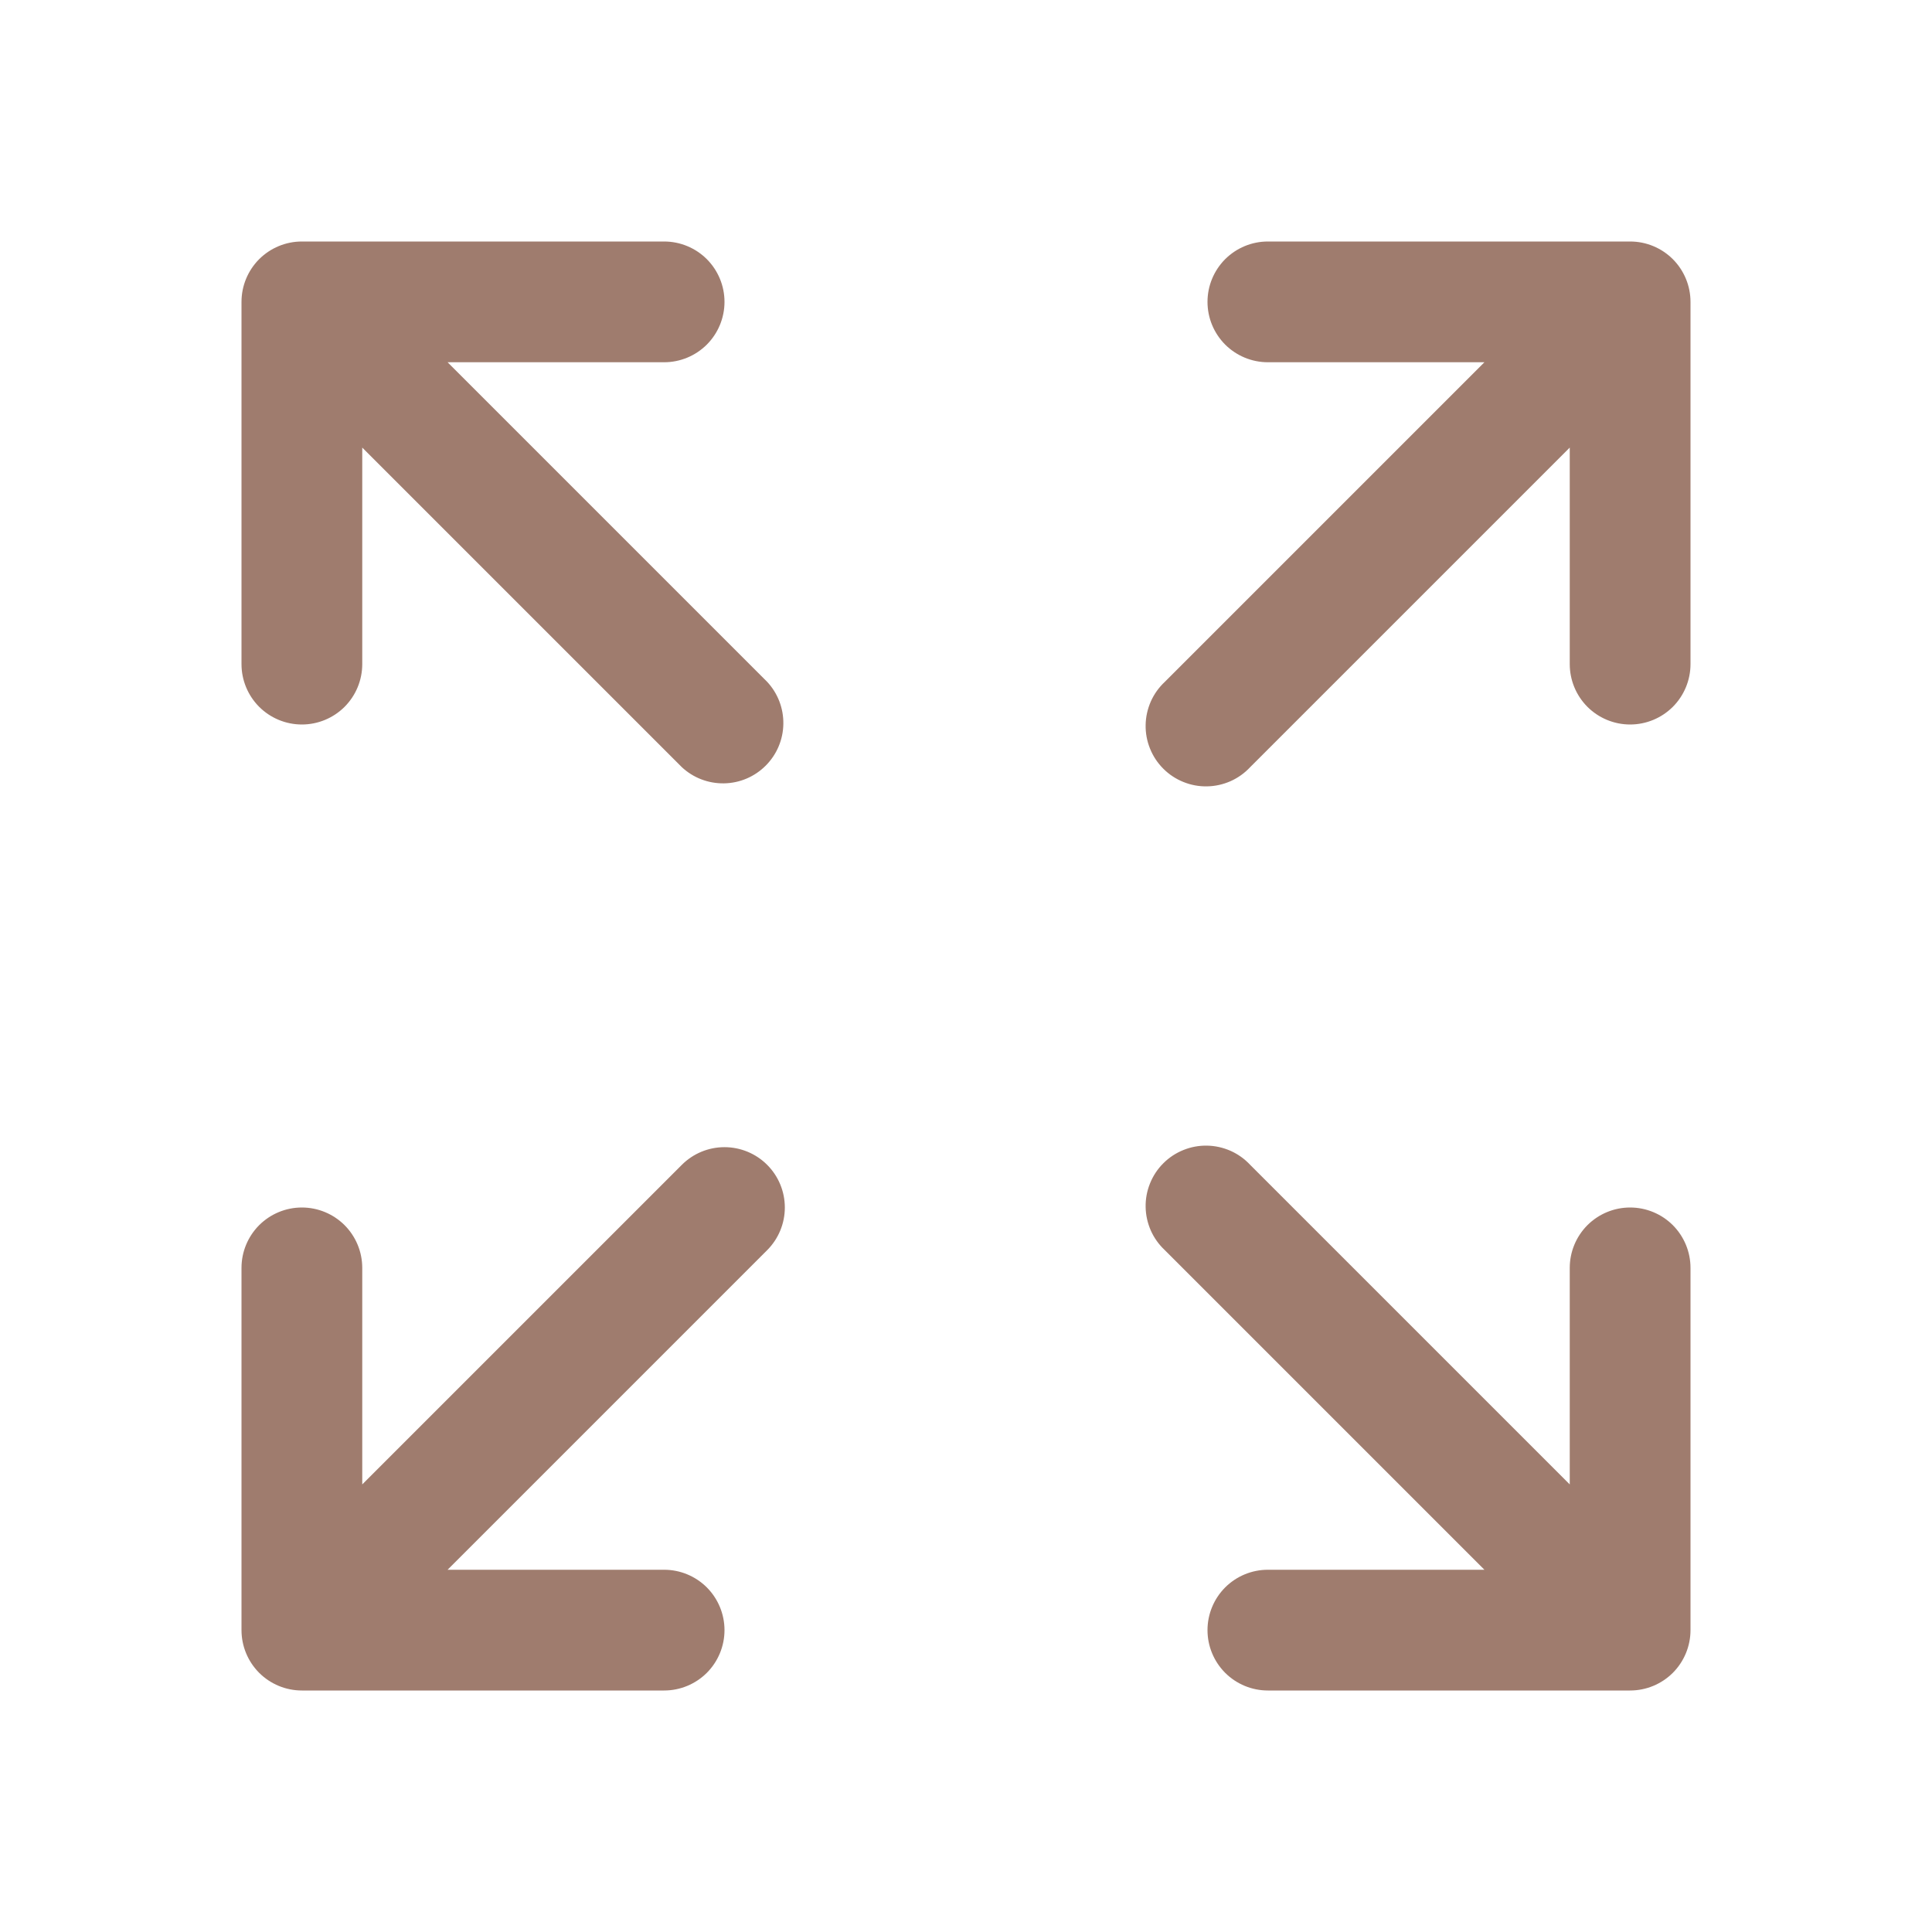 <svg preserveAspectRatio="none" width="100%" height="100%" overflow="visible" style="display: block;" viewBox="0 0 48 48" fill="none" xmlns="http://www.w3.org/2000/svg">
<g id="Frame">
<path id="Vector" fill-rule="evenodd" clip-rule="evenodd" d="M30 7.5C30 7.102 30.158 6.721 30.439 6.439C30.721 6.158 31.102 6 31.5 6H40.5C40.898 6 41.279 6.158 41.561 6.439C41.842 6.721 42 7.102 42 7.5V16.5C42 16.898 41.842 17.279 41.561 17.561C41.279 17.842 40.898 18 40.5 18C40.102 18 39.721 17.842 39.439 17.561C39.158 17.279 39 16.898 39 16.5V11.12L31.06 19.06C30.923 19.207 30.757 19.326 30.573 19.408C30.389 19.489 30.19 19.534 29.989 19.537C29.788 19.541 29.588 19.504 29.401 19.428C29.214 19.353 29.044 19.241 28.902 19.098C28.759 18.956 28.647 18.786 28.572 18.599C28.496 18.412 28.459 18.212 28.463 18.011C28.466 17.81 28.511 17.611 28.592 17.427C28.674 17.243 28.793 17.077 28.94 16.94L36.88 9H31.5C31.102 9 30.721 8.842 30.439 8.561C30.158 8.279 30 7.898 30 7.5ZM6 7.5C6 7.102 6.158 6.721 6.439 6.439C6.721 6.158 7.102 6 7.5 6H16.5C16.898 6 17.279 6.158 17.561 6.439C17.842 6.721 18 7.102 18 7.5C18 7.898 17.842 8.279 17.561 8.561C17.279 8.842 16.898 9 16.5 9H11.12L19.06 16.94C19.325 17.224 19.469 17.6 19.462 17.989C19.456 18.378 19.298 18.748 19.023 19.023C18.748 19.298 18.378 19.456 17.989 19.462C17.6 19.469 17.224 19.325 16.94 19.06L9 11.12V16.5C9 16.898 8.842 17.279 8.561 17.561C8.279 17.842 7.898 18 7.5 18C7.102 18 6.721 17.842 6.439 17.561C6.158 17.279 6 16.898 6 16.5V7.5ZM28.94 31.06C28.793 30.923 28.674 30.757 28.592 30.573C28.511 30.389 28.466 30.19 28.463 29.989C28.459 29.788 28.496 29.588 28.572 29.401C28.647 29.214 28.759 29.044 28.902 28.902C29.044 28.759 29.214 28.647 29.401 28.572C29.588 28.496 29.788 28.459 29.989 28.463C30.19 28.466 30.389 28.511 30.573 28.592C30.757 28.674 30.923 28.793 31.06 28.94L39 36.88V31.5C39 31.102 39.158 30.721 39.439 30.439C39.721 30.158 40.102 30 40.5 30C40.898 30 41.279 30.158 41.561 30.439C41.842 30.721 42 31.102 42 31.5V40.5C42 40.898 41.842 41.279 41.561 41.561C41.279 41.842 40.898 42 40.5 42H31.5C31.102 42 30.721 41.842 30.439 41.561C30.158 41.279 30 40.898 30 40.5C30 40.102 30.158 39.721 30.439 39.439C30.721 39.158 31.102 39 31.5 39H36.88L28.94 31.06ZM19.06 28.94C19.341 29.221 19.499 29.602 19.499 30C19.499 30.398 19.341 30.779 19.06 31.06L11.12 39H16.5C16.898 39 17.279 39.158 17.561 39.439C17.842 39.721 18 40.102 18 40.5C18 40.898 17.842 41.279 17.561 41.561C17.279 41.842 16.898 42 16.5 42H7.5C7.102 42 6.721 41.842 6.439 41.561C6.158 41.279 6 40.898 6 40.5V31.5C6 31.102 6.158 30.721 6.439 30.439C6.721 30.158 7.102 30 7.5 30C7.898 30 8.279 30.158 8.561 30.439C8.842 30.721 9 31.102 9 31.5V36.88L16.94 28.94C17.221 28.659 17.602 28.501 18 28.501C18.398 28.501 18.779 28.659 19.06 28.94Z" fill="#9F7C6E"/>
</g>
</svg>
